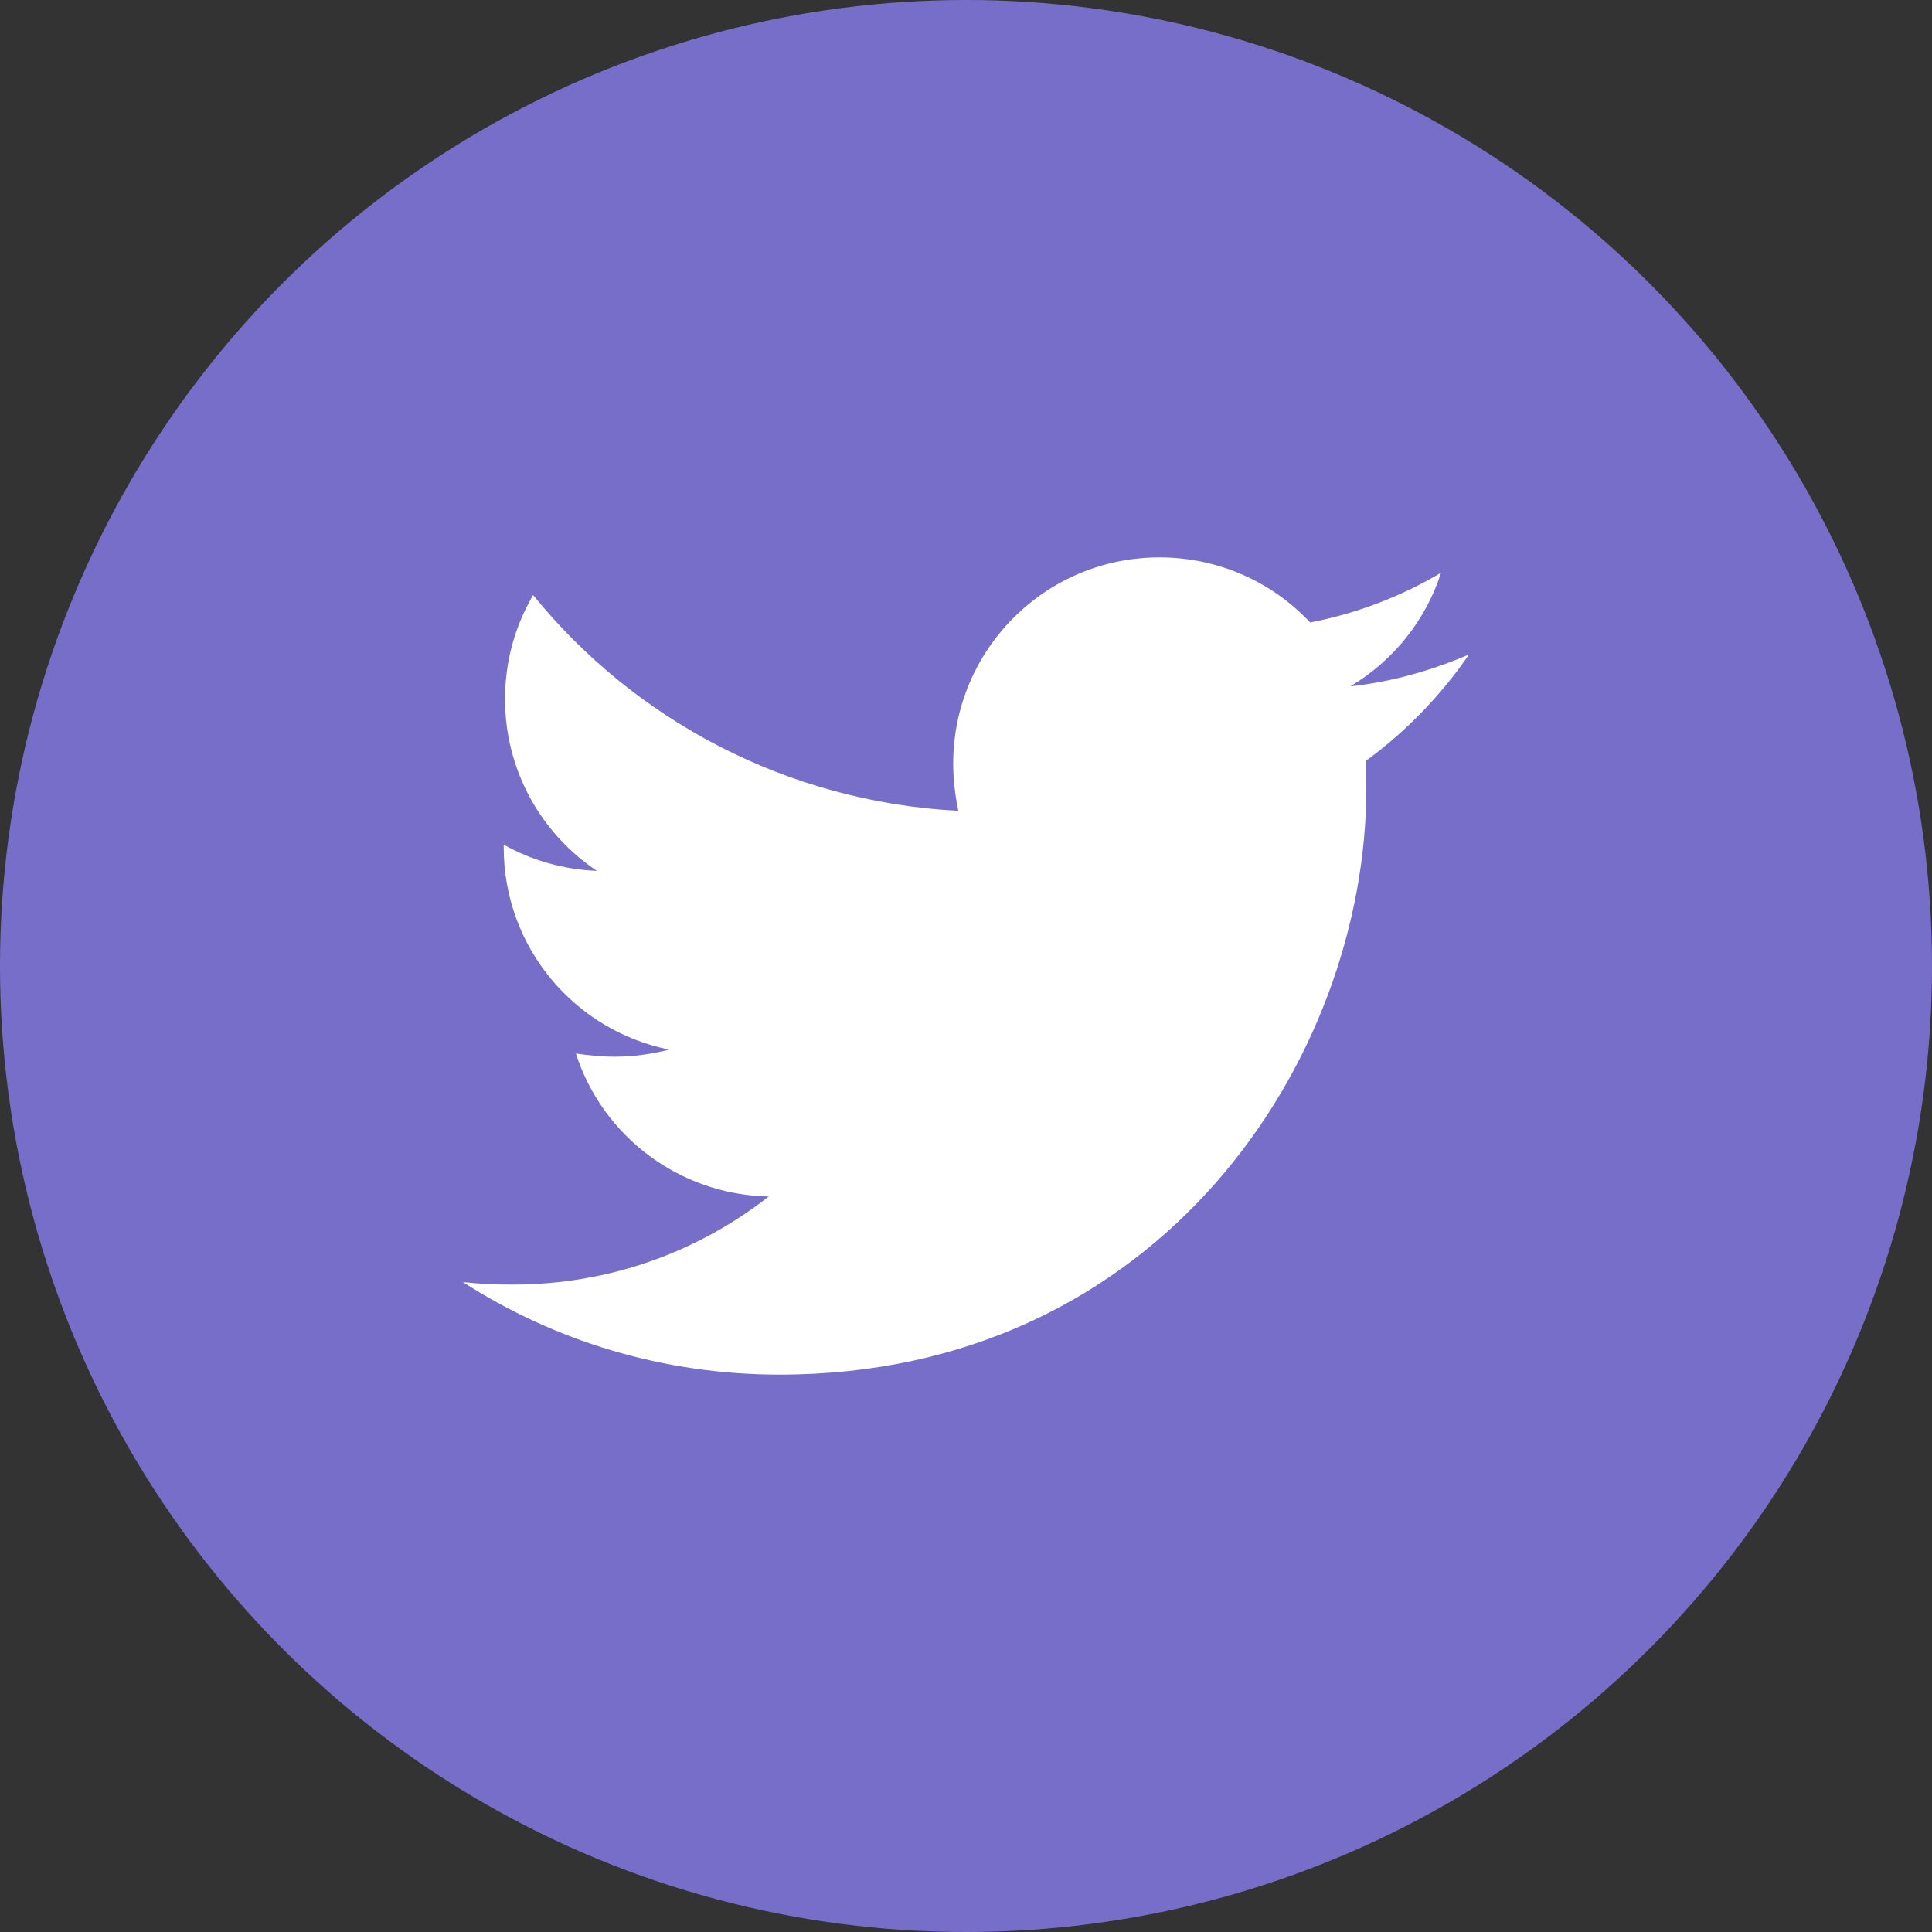 <svg xmlns="http://www.w3.org/2000/svg" xmlns:xlink="http://www.w3.org/1999/xlink" width="32" height="32" viewBox="0 0 32 32">
  <rect x="0" y="0" width="32" height="32" fill="#333333" stroke="none"/>
  <defs>
    <path id="icon_2019_twitter-a" d="M16.62,6.605 C16.631,6.753 16.631,6.901 16.631,7.049 C16.631,11.565 13.194,16.768 6.912,16.768 C4.977,16.768 3.179,16.208 1.667,15.235 C1.942,15.266 2.206,15.277 2.492,15.277 C4.088,15.277 5.558,14.738 6.732,13.818 C5.231,13.786 3.972,12.802 3.539,11.449 C3.75,11.481 3.962,11.502 4.184,11.502 C4.49,11.502 4.797,11.459 5.083,11.385 C3.517,11.068 2.343,9.693 2.343,8.033 L2.343,7.991 C2.798,8.245 3.327,8.403 3.887,8.424 C2.967,7.811 2.365,6.764 2.365,5.58 C2.365,4.945 2.534,4.363 2.83,3.856 C4.511,5.928 7.039,7.282 9.873,7.43 C9.82,7.176 9.788,6.912 9.788,6.648 C9.788,4.765 11.311,3.232 13.204,3.232 C14.188,3.232 15.076,3.644 15.7,4.31 C16.472,4.162 17.212,3.877 17.868,3.486 C17.614,4.279 17.075,4.945 16.366,5.368 C17.054,5.294 17.72,5.104 18.333,4.839 C17.868,5.516 17.286,6.119 16.62,6.605 Z"/>
  </defs>
  <g fill="none" fill-rule="evenodd">
    <circle cx="16" cy="16" r="16" fill="#776ECA"/>
    <use fill="#FFF" transform="translate(6 6)" xlink:href="#icon_2019_twitter-a"/>
  </g>
</svg>
